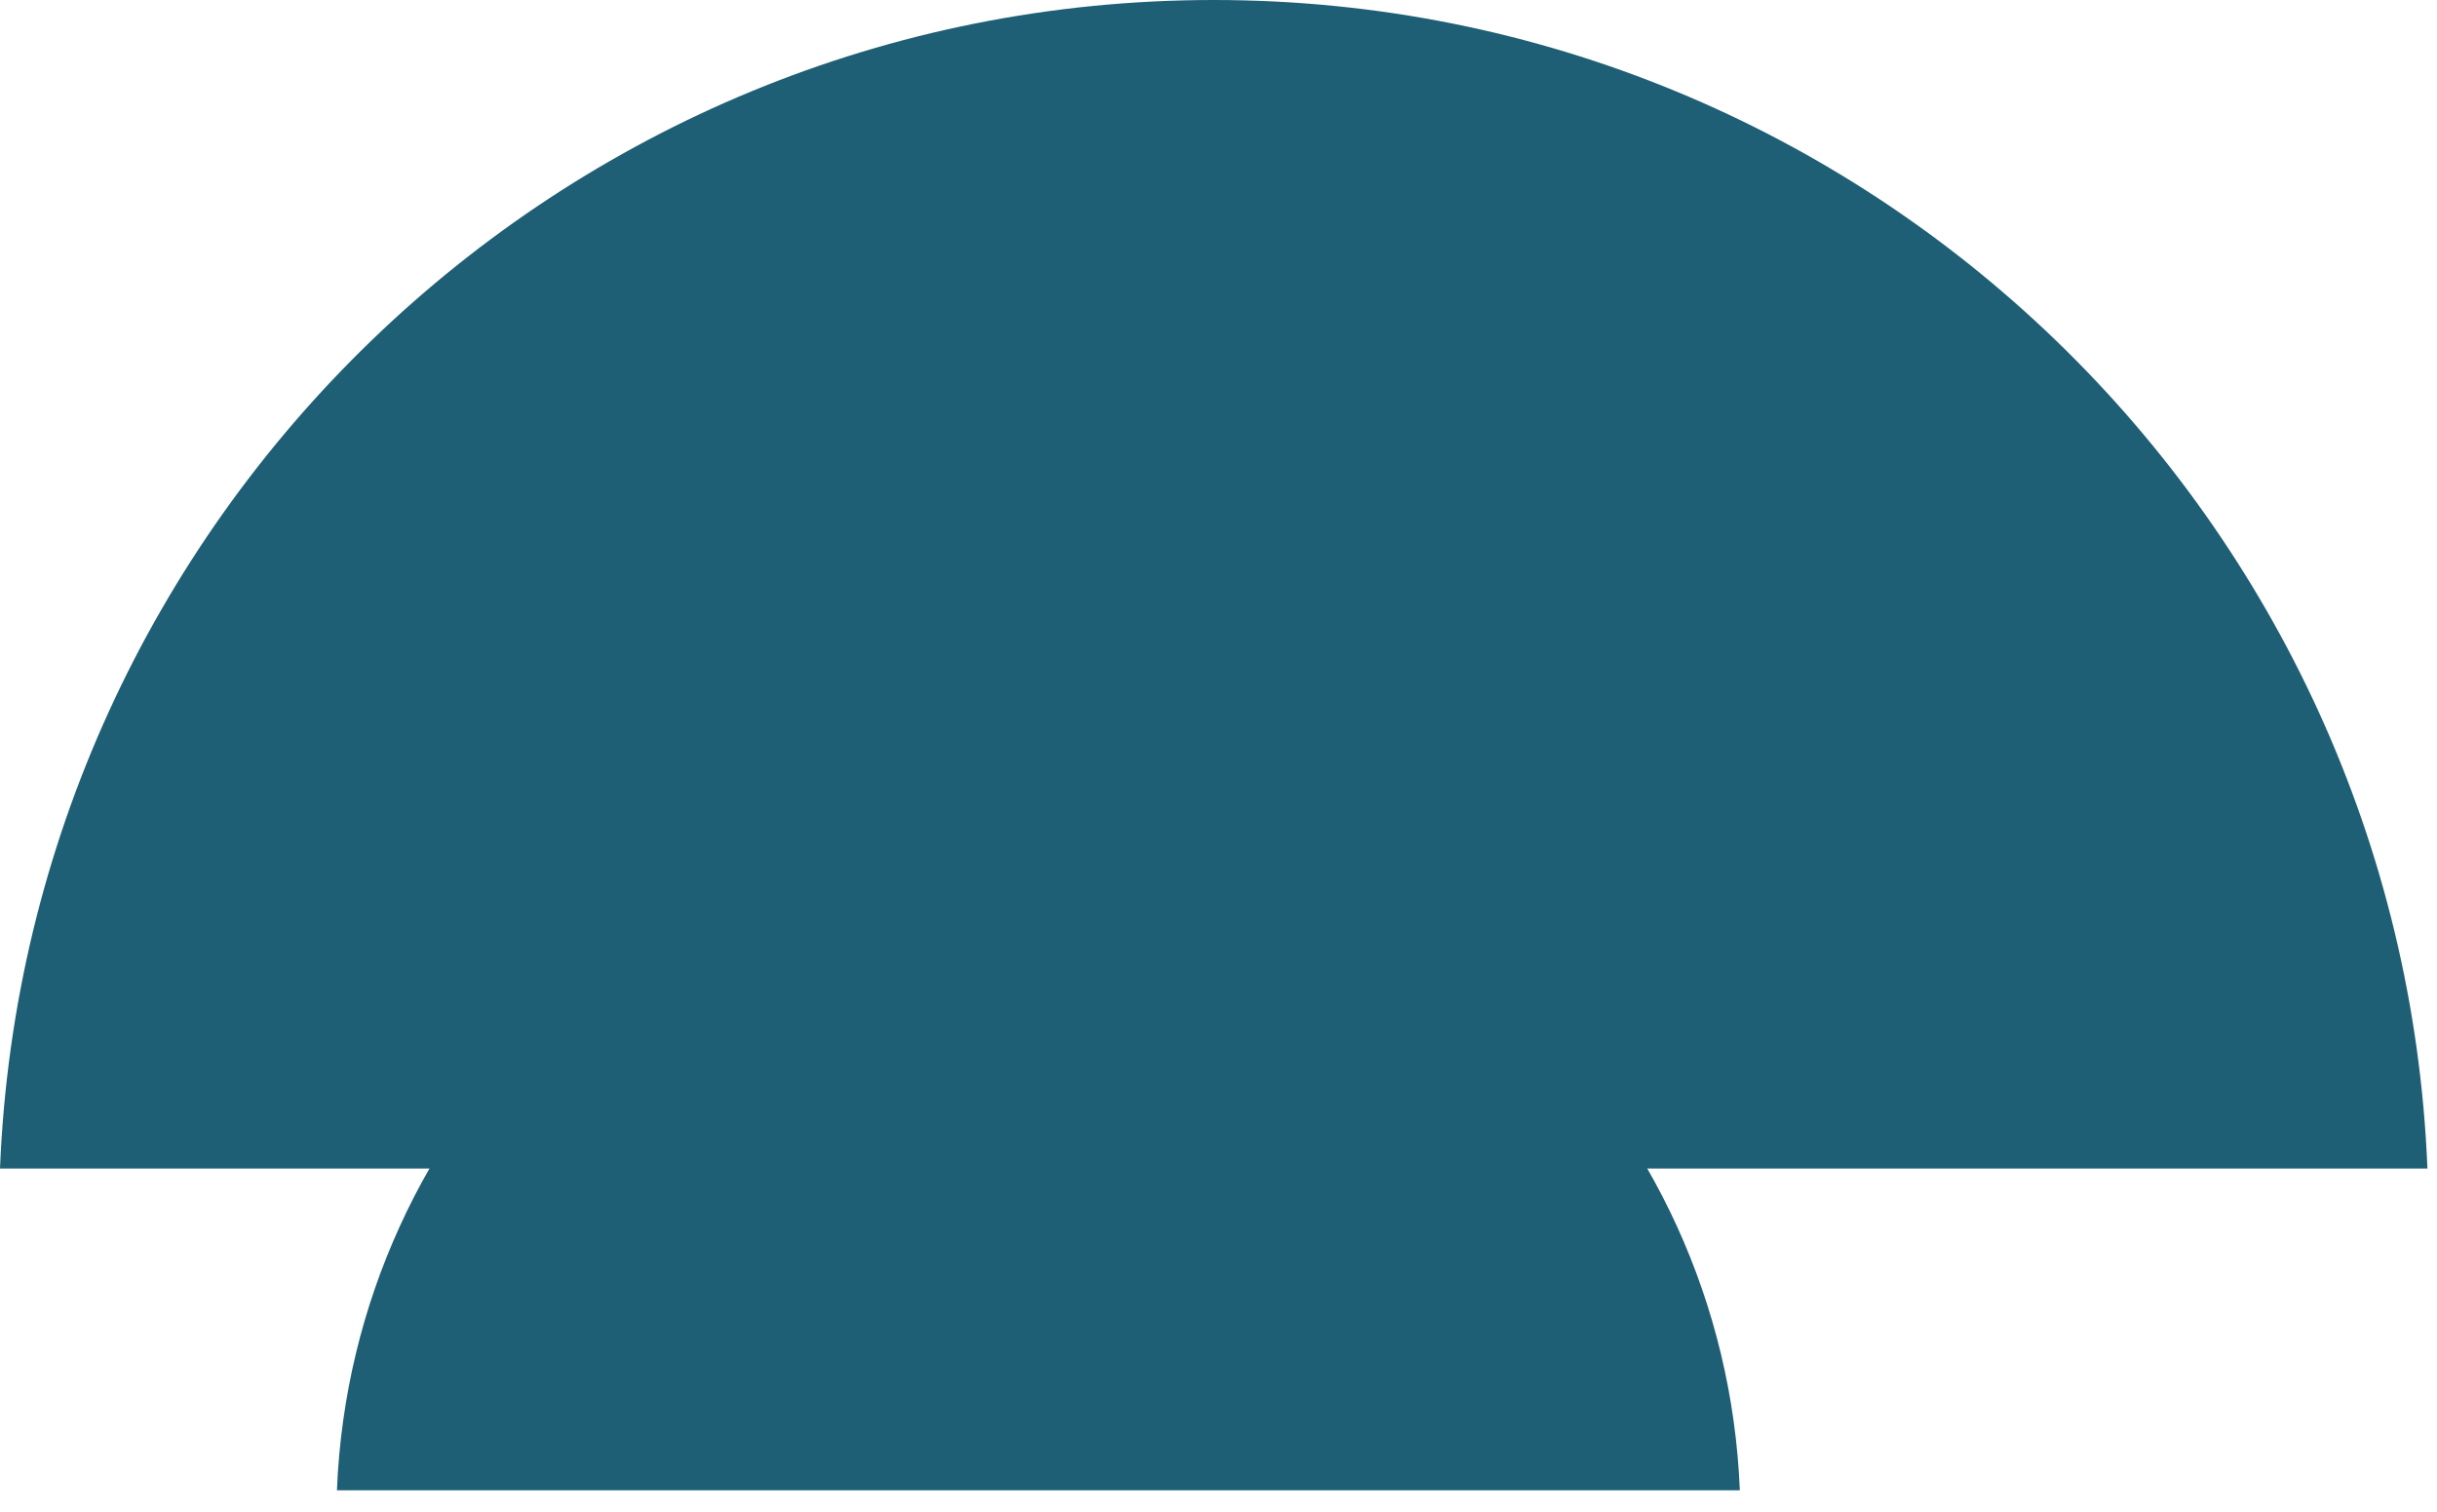<svg width="79" height="49" viewBox="0 0 79 49" fill="none" xmlns="http://www.w3.org/2000/svg">
<path d="M78.69 37.878C77.838 16.816 60.553 0 39.345 0C18.137 0 0.852 16.815 0 37.878H78.69Z" fill="#1E5F75"/>
<path d="M56.4 48.308C55.907 36.135 45.918 26.417 33.661 26.417C21.404 26.417 11.414 36.135 10.922 48.308H56.4Z" fill="#1E5F75"/>
</svg>
